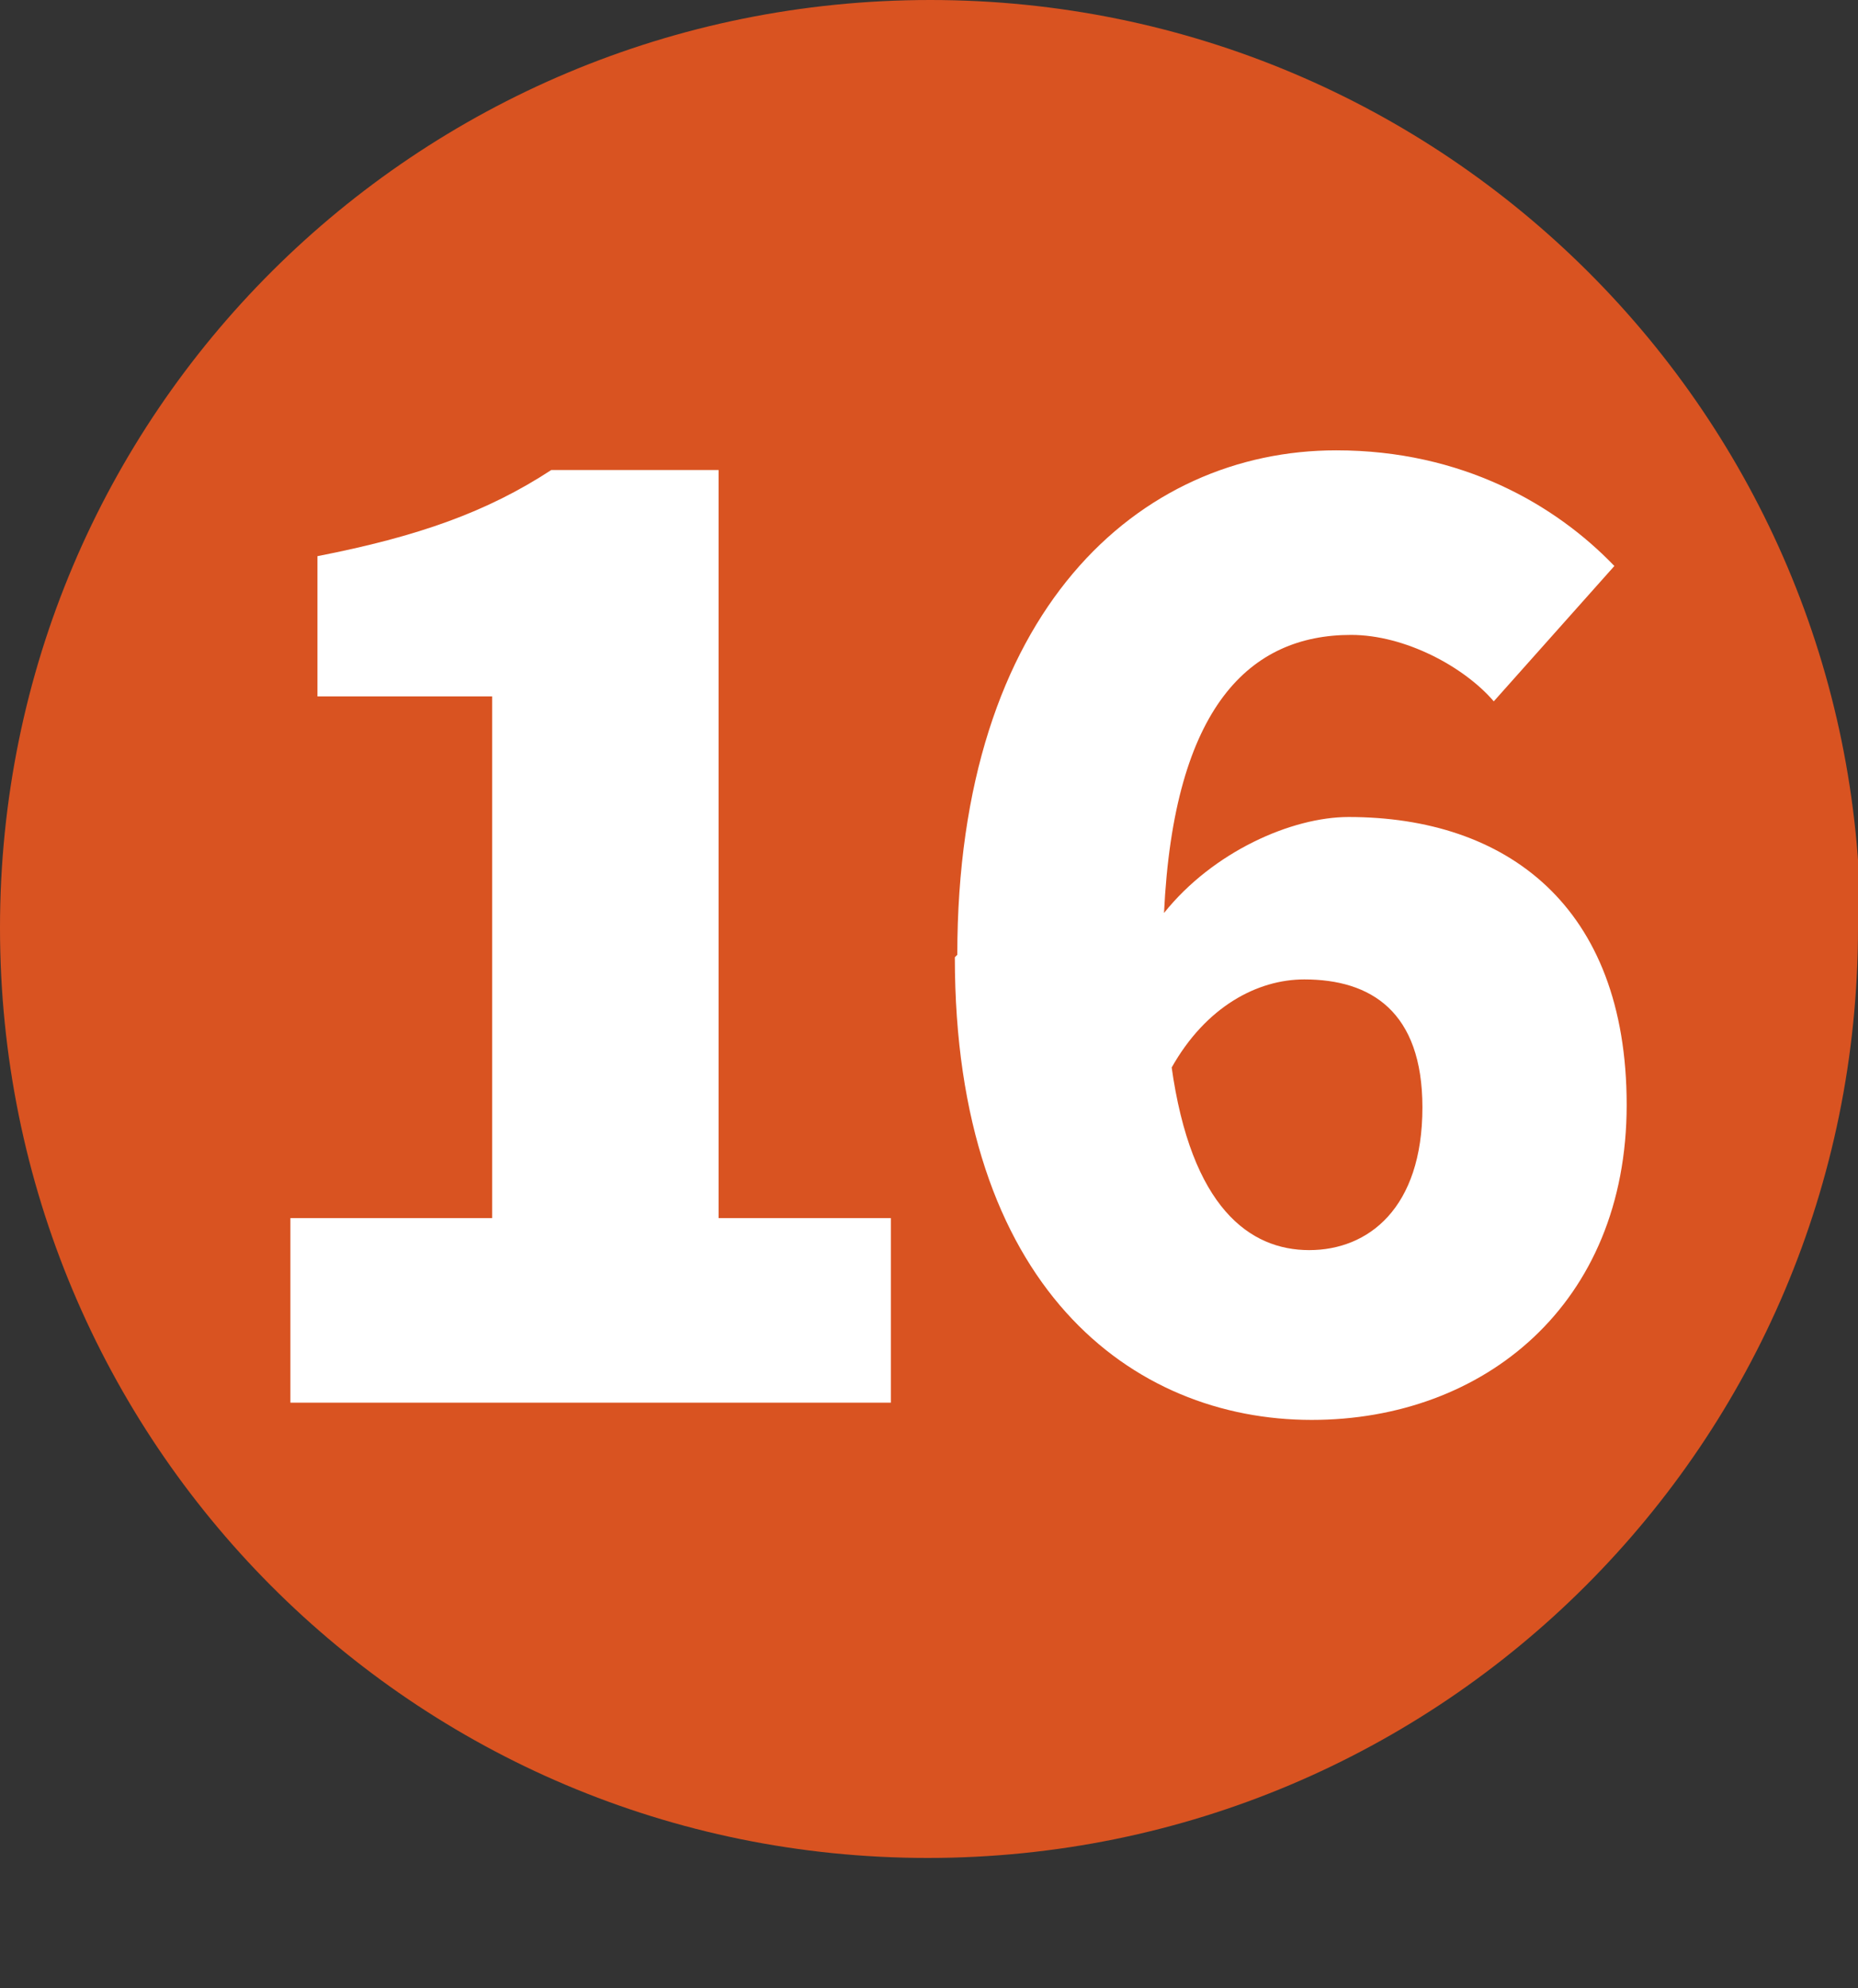 <?xml version="1.0" encoding="UTF-8"?><svg id="Calque_1" xmlns="http://www.w3.org/2000/svg" viewBox="0 0 7.55 8.08"><rect x="0" y="0" width="7.55" height="8.08" fill="#333333" stroke="none"/><defs><style>.cls-1{fill:#fff;}.cls-2{fill:#d95321;}</style></defs><path class="cls-2" d="M7.55,3.77c0,2.09-1.69,3.78-3.78,3.78S0,5.86,0,3.77,1.69,0,3.78,0s3.78,1.69,3.78,3.77"/><g><path class="cls-1" d="M1.18,4.95h.82V2.83h-.71v-.57c.41-.08,.69-.18,.95-.35h.68v3.04h.7v.75H1.18v-.75Z"/><path class="cls-1" d="M3.89,3.88c0-1.4,.74-2.05,1.54-2.05,.51,0,.89,.22,1.13,.47l-.49,.55c-.12-.14-.36-.27-.58-.27-.41,0-.72,.29-.76,1.13,.2-.25,.52-.39,.75-.39,.64,0,1.13,.36,1.13,1.17s-.58,1.28-1.28,1.28c-.73,0-1.45-.54-1.45-1.88Zm.87,.45c.08,.58,.32,.75,.56,.75s.46-.17,.46-.58c0-.39-.21-.52-.48-.52-.19,0-.4,.11-.54,.36Z"/></g></svg>
